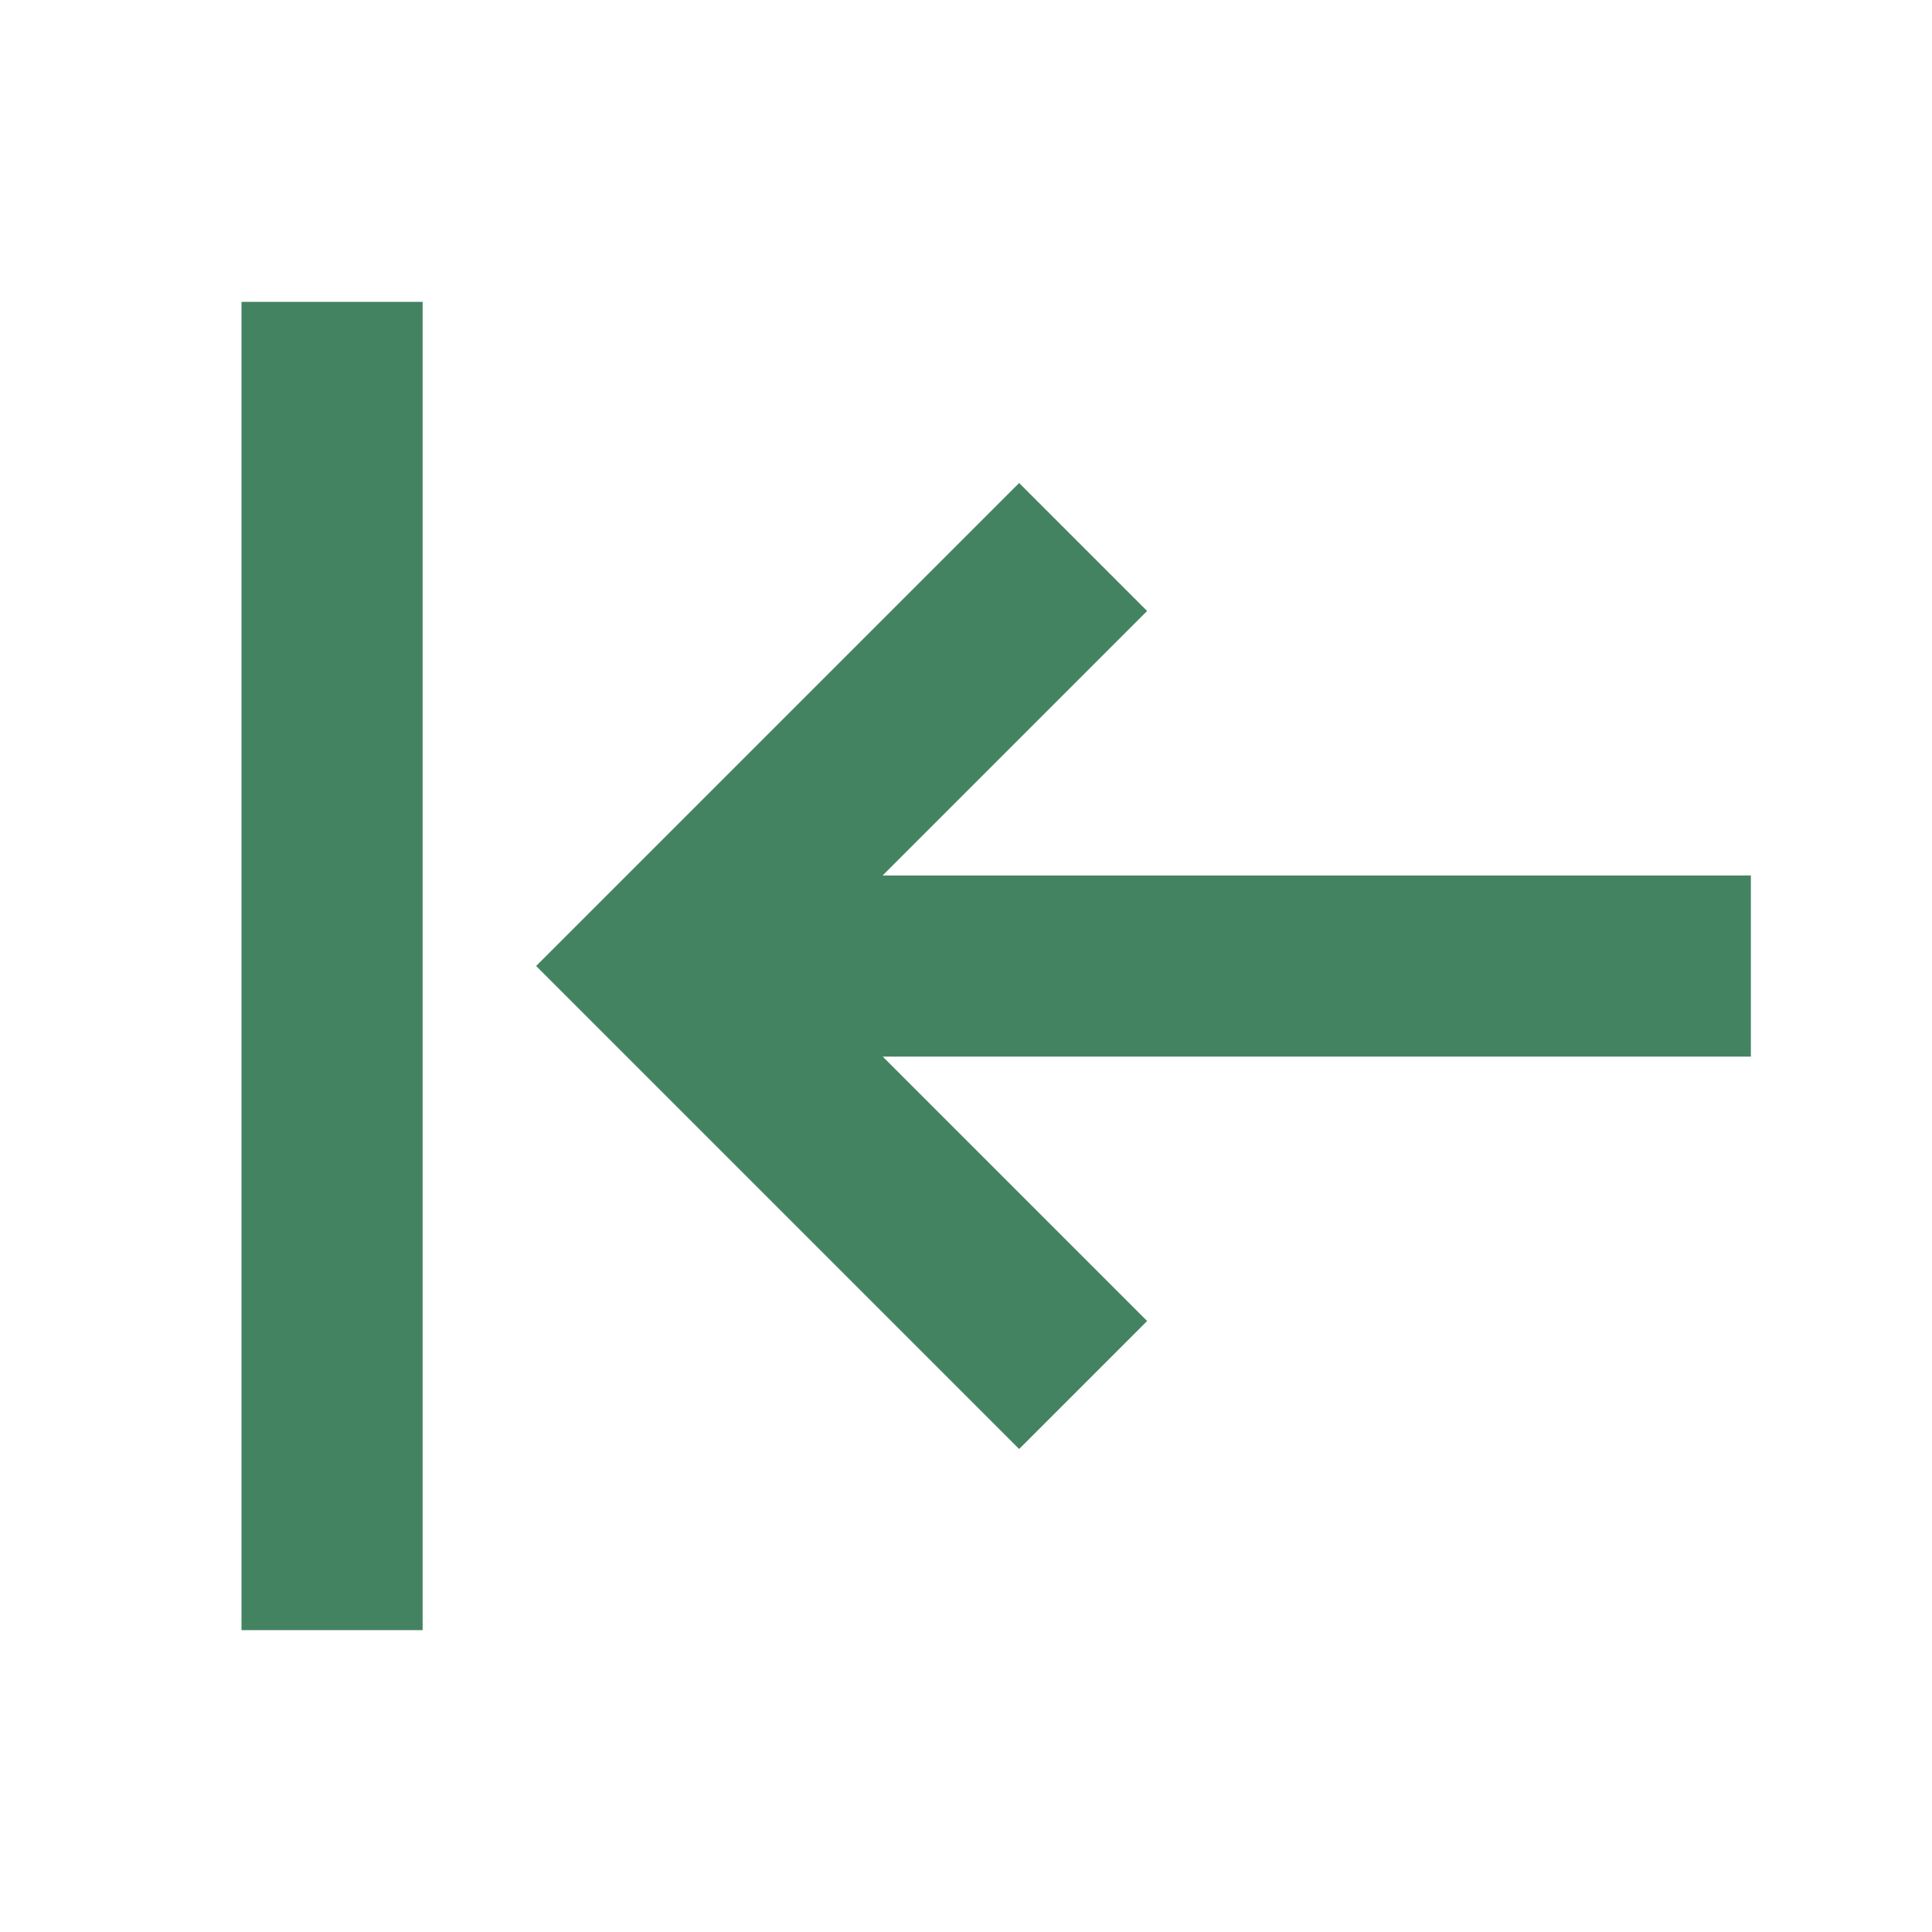 <svg xmlns="http://www.w3.org/2000/svg" viewBox="0 0 20 20" fill="#448361"><path d="M18.125 10.938H9.138l2.737 2.737L10.55 15l-5-5 5-5 1.325 1.325-2.738 2.738h8.988zM2.5 16.875h1.875V3.125H2.5z" fill="#448361"></path></svg>